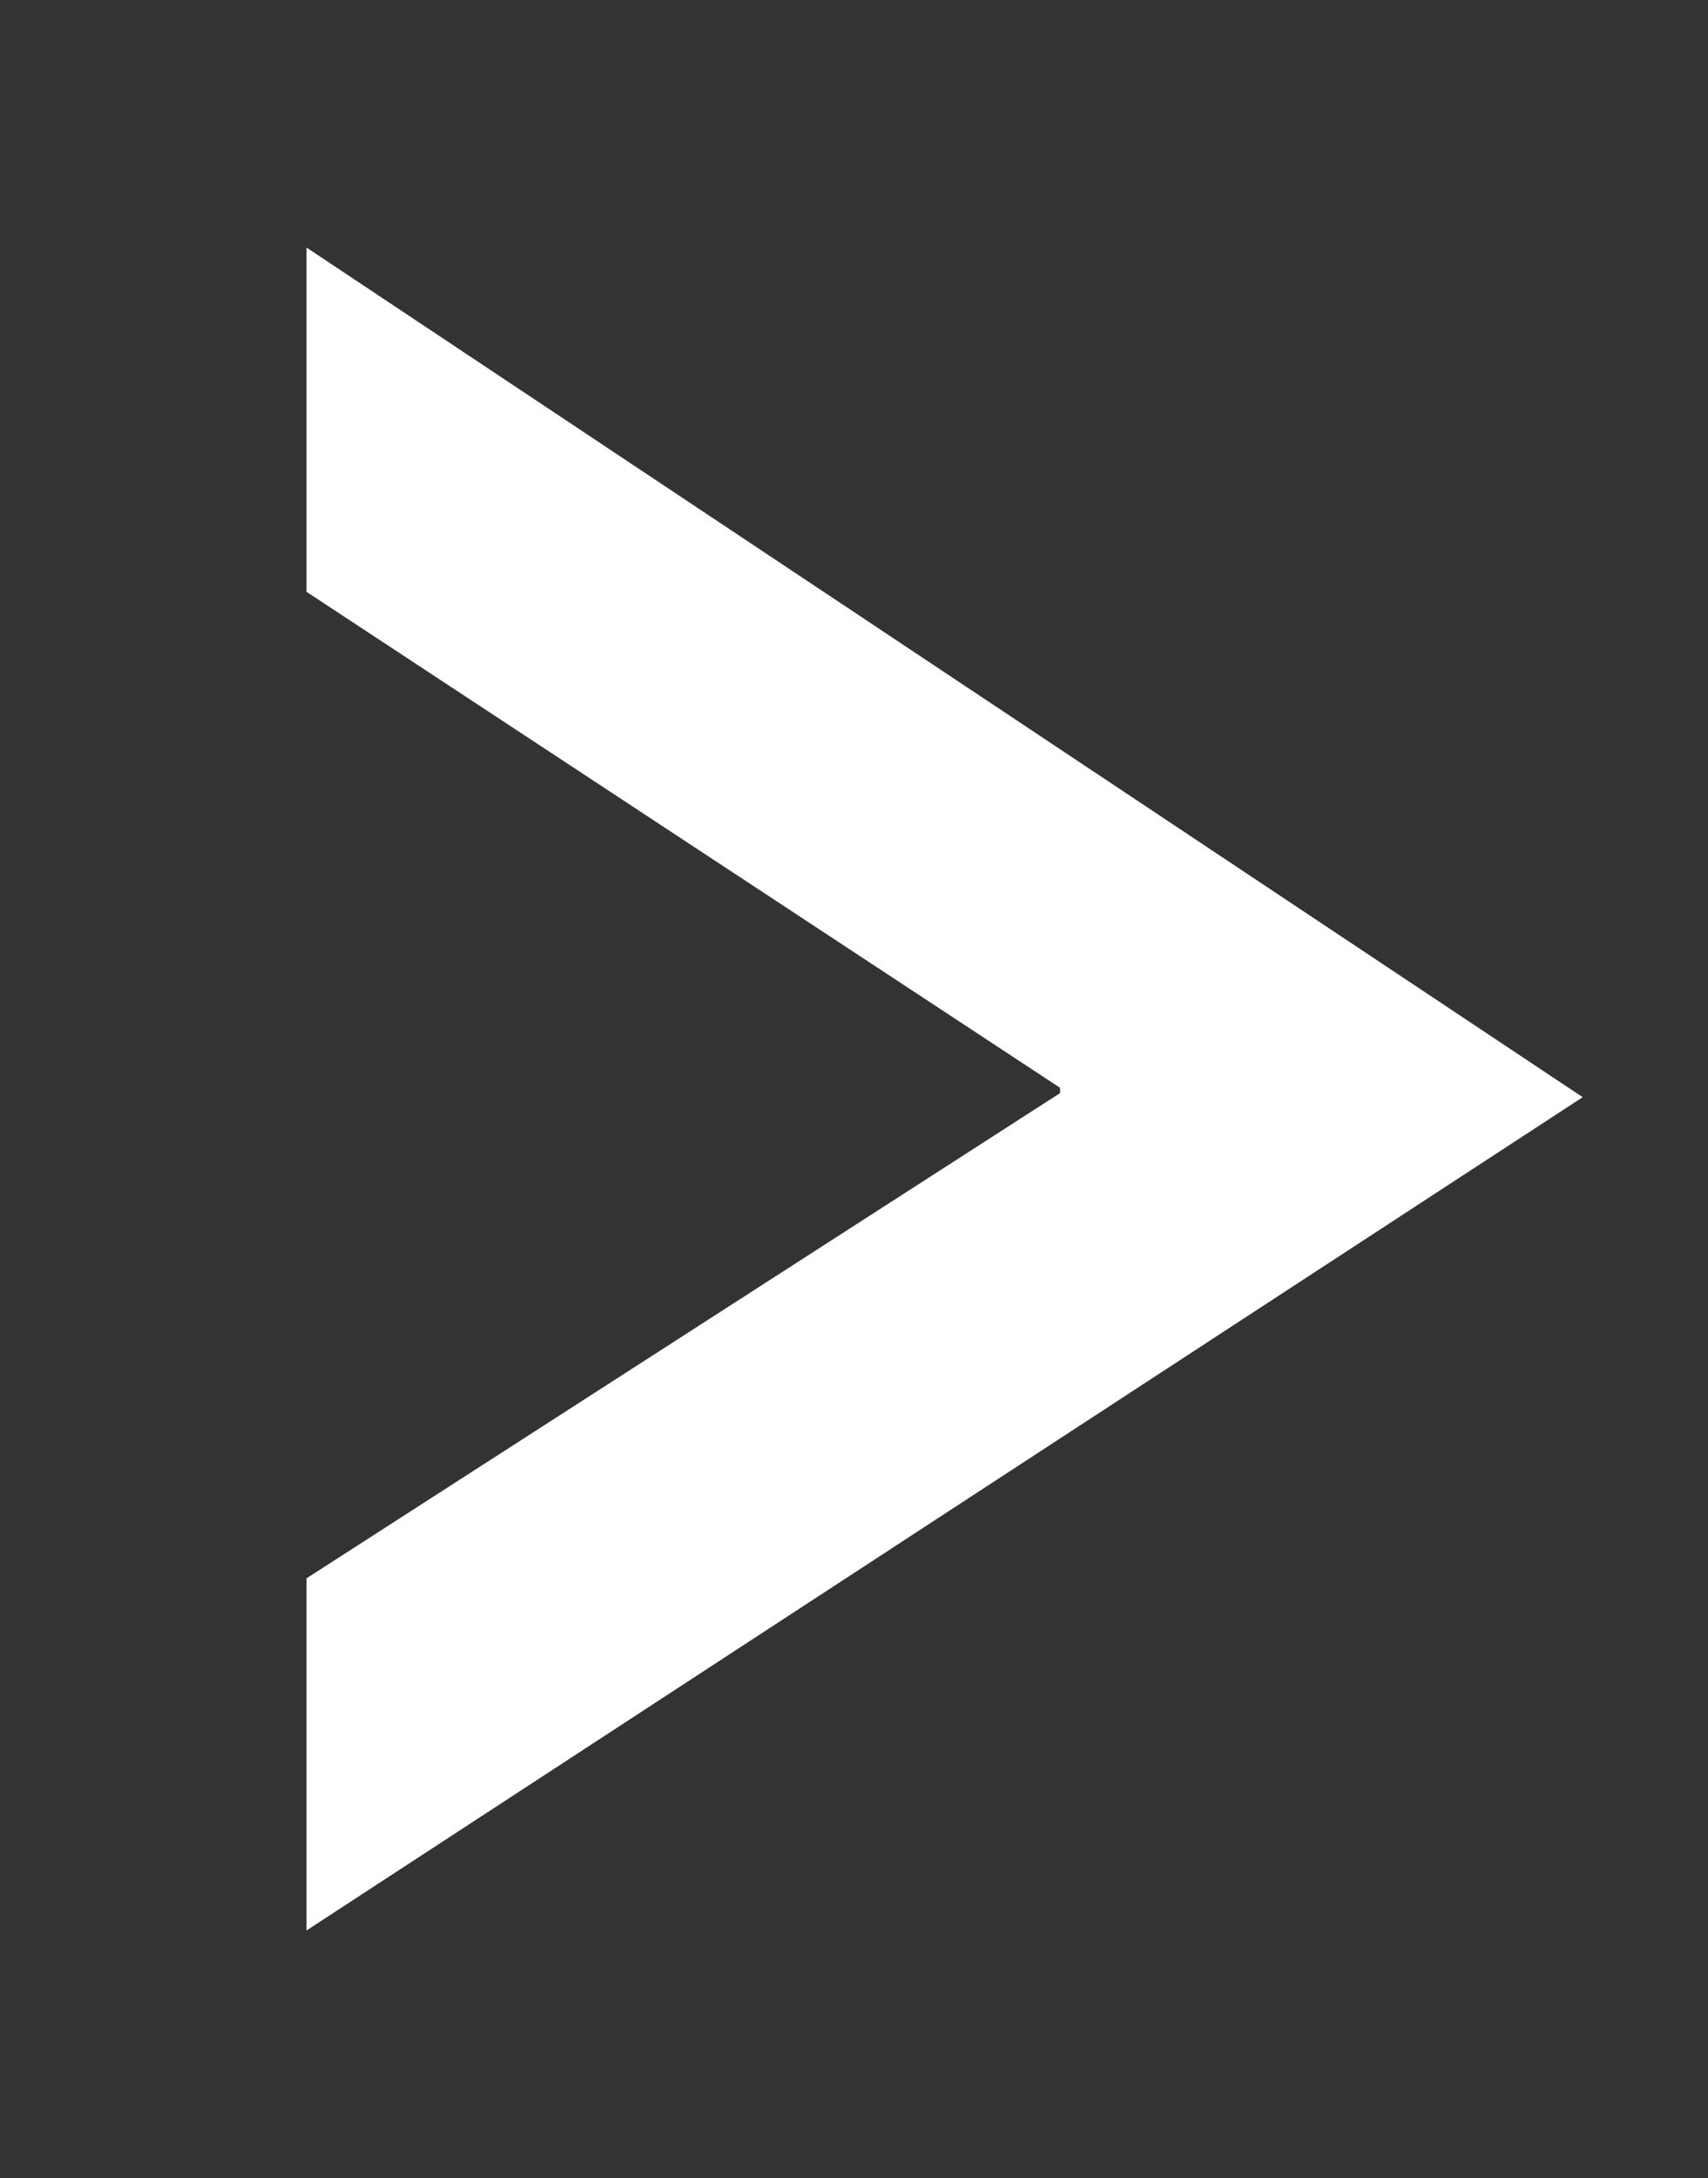 <?xml version="1.0" encoding="utf-8"?>
<!-- Generator: Adobe Illustrator 15.0.0, SVG Export Plug-In . SVG Version: 6.00 Build 0)  -->
<!DOCTYPE svg PUBLIC "-//W3C//DTD SVG 1.1//EN" "http://www.w3.org/Graphics/SVG/1.1/DTD/svg11.dtd">
<svg version="1.1" id="Livello_1" xmlns="http://www.w3.org/2000/svg" xmlns:xlink="http://www.w3.org/1999/xlink" x="0px" y="0px"
	 width="15.88px" height="20.244px" viewBox="0 0 15.88 20.244" enable-background="new 0 0 15.88 20.244" xml:space="preserve">
<rect x="0" y="0" width="15.88" height="20.244" fill="#333333" stroke="none"/>
<g>
	<g>
		<path fill="#FFFFFF" d="M2.85,17.943V14.67l7.006-4.51v-0.049L2.85,5.501v-3.2l11.865,7.897L2.85,17.943z"/>
	</g>
</g>
</svg>

